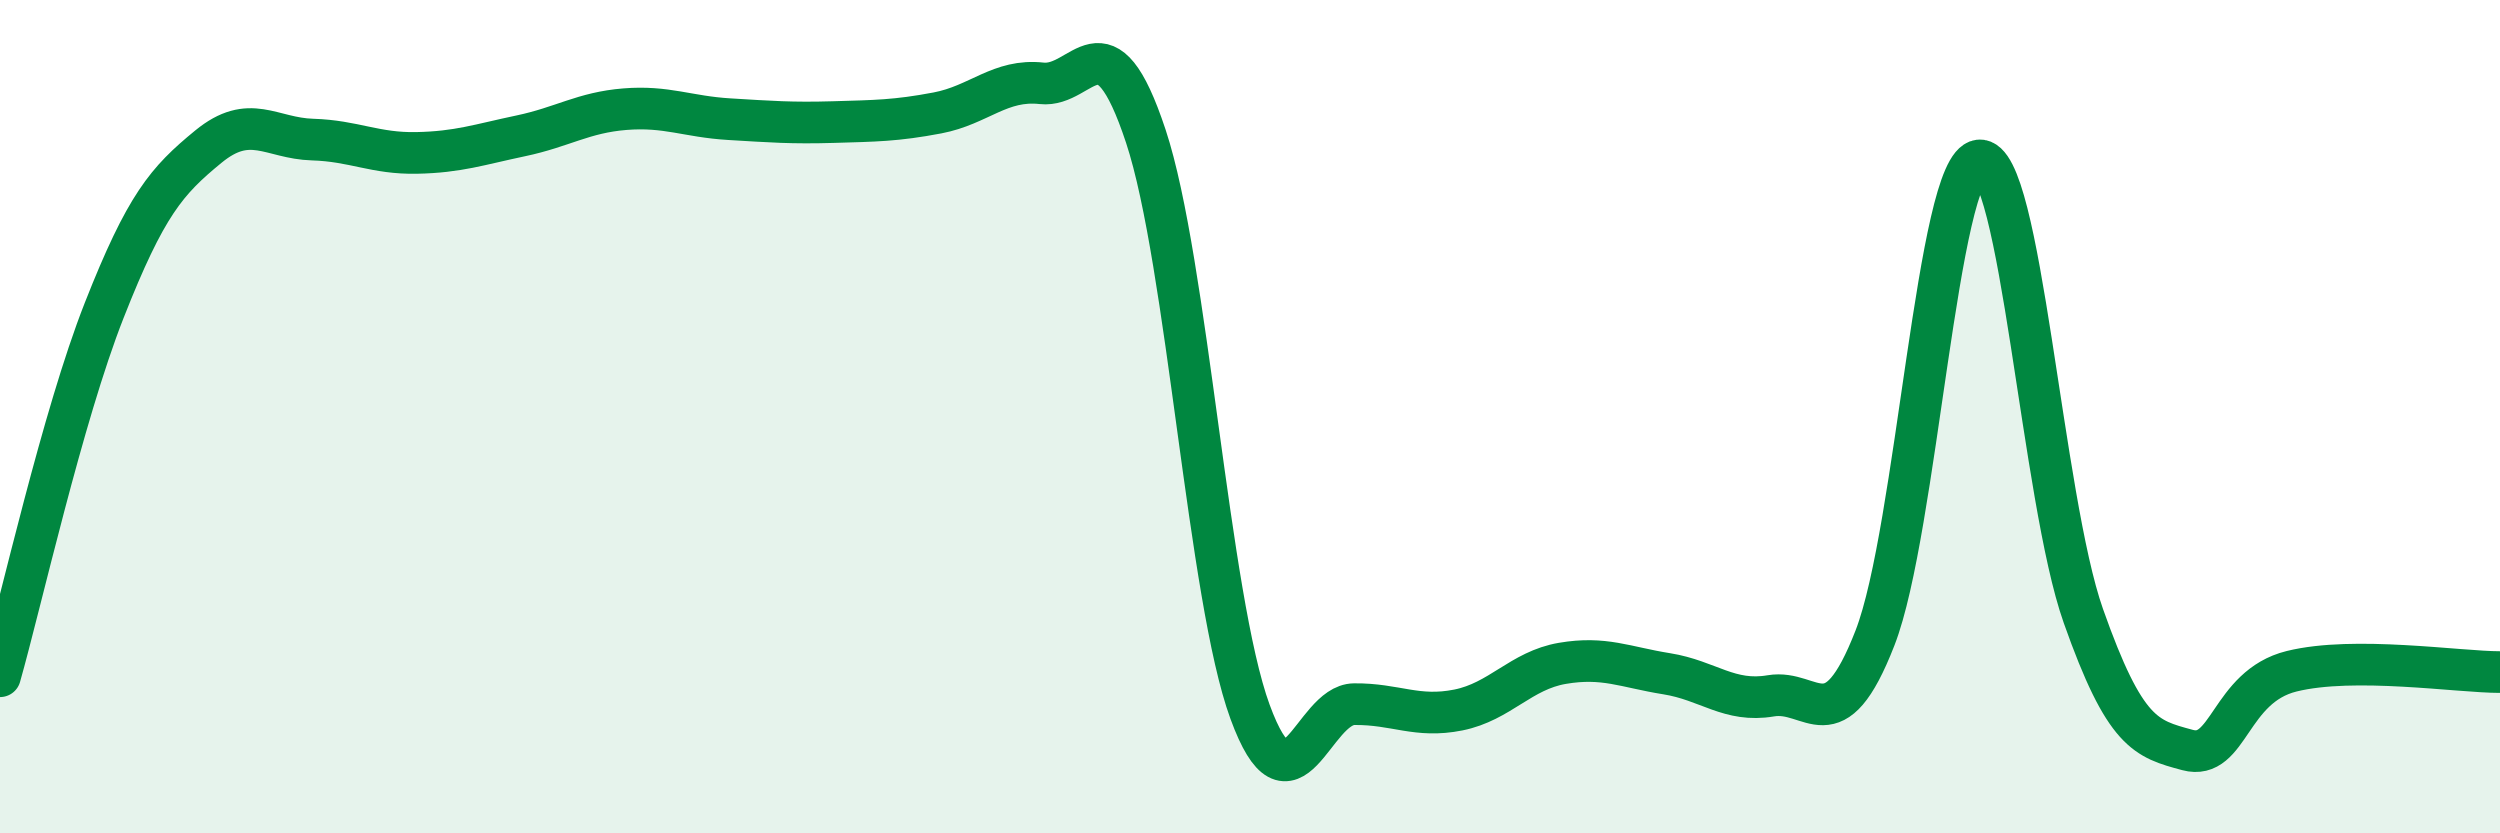 
    <svg width="60" height="20" viewBox="0 0 60 20" xmlns="http://www.w3.org/2000/svg">
      <path
        d="M 0,16.23 C 0.5,14.47 1.5,9.99 2.5,7.45 C 3.5,4.91 4,4.34 5,3.52 C 6,2.7 6.5,3.32 7.5,3.35 C 8.5,3.38 9,3.69 10,3.67 C 11,3.65 11.5,3.47 12.5,3.26 C 13.5,3.05 14,2.7 15,2.62 C 16,2.54 16.5,2.8 17.5,2.86 C 18.5,2.92 19,2.96 20,2.93 C 21,2.9 21.5,2.9 22.5,2.71 C 23.5,2.52 24,1.89 25,2 C 26,2.11 26.5,0.25 27.5,3.27 C 28.5,6.29 29,14.35 30,17.08 C 31,19.81 31.5,16.91 32.5,16.9 C 33.5,16.89 34,17.24 35,17.04 C 36,16.84 36.5,16.09 37.5,15.92 C 38.5,15.75 39,16.01 40,16.17 C 41,16.33 41.5,16.87 42.5,16.7 C 43.5,16.53 44,17.88 45,15.31 C 46,12.74 46.5,3.96 47.5,3.85 C 48.5,3.74 49,11.95 50,14.78 C 51,17.61 51.5,17.73 52.5,18 C 53.5,18.27 53.5,16.48 55,16.11 C 56.5,15.74 59,16.13 60,16.13L60 20L0 20Z"
        fill="#008740"
        opacity="0.1"
        stroke-linecap="round"
        stroke-linejoin="round"
      />
      <path
        d="M 0,16.23 C 0.5,14.47 1.5,9.99 2.5,7.45 C 3.5,4.91 4,4.34 5,3.52 C 6,2.7 6.5,3.32 7.5,3.35 C 8.5,3.38 9,3.69 10,3.67 C 11,3.65 11.5,3.47 12.5,3.26 C 13.5,3.05 14,2.7 15,2.62 C 16,2.54 16.5,2.8 17.5,2.86 C 18.5,2.92 19,2.96 20,2.93 C 21,2.9 21.5,2.9 22.5,2.71 C 23.5,2.52 24,1.89 25,2 C 26,2.11 26.5,0.25 27.5,3.27 C 28.5,6.29 29,14.35 30,17.08 C 31,19.81 31.5,16.91 32.5,16.9 C 33.5,16.89 34,17.24 35,17.04 C 36,16.84 36.5,16.09 37.5,15.92 C 38.5,15.75 39,16.01 40,16.17 C 41,16.33 41.5,16.87 42.5,16.7 C 43.5,16.53 44,17.88 45,15.31 C 46,12.74 46.5,3.96 47.5,3.85 C 48.5,3.74 49,11.95 50,14.78 C 51,17.61 51.5,17.73 52.5,18 C 53.5,18.27 53.5,16.48 55,16.11 C 56.5,15.74 59,16.13 60,16.13"
        stroke="#008740"
        stroke-width="1"
        fill="none"
        stroke-linecap="round"
        stroke-linejoin="round"
      />
    </svg>
  